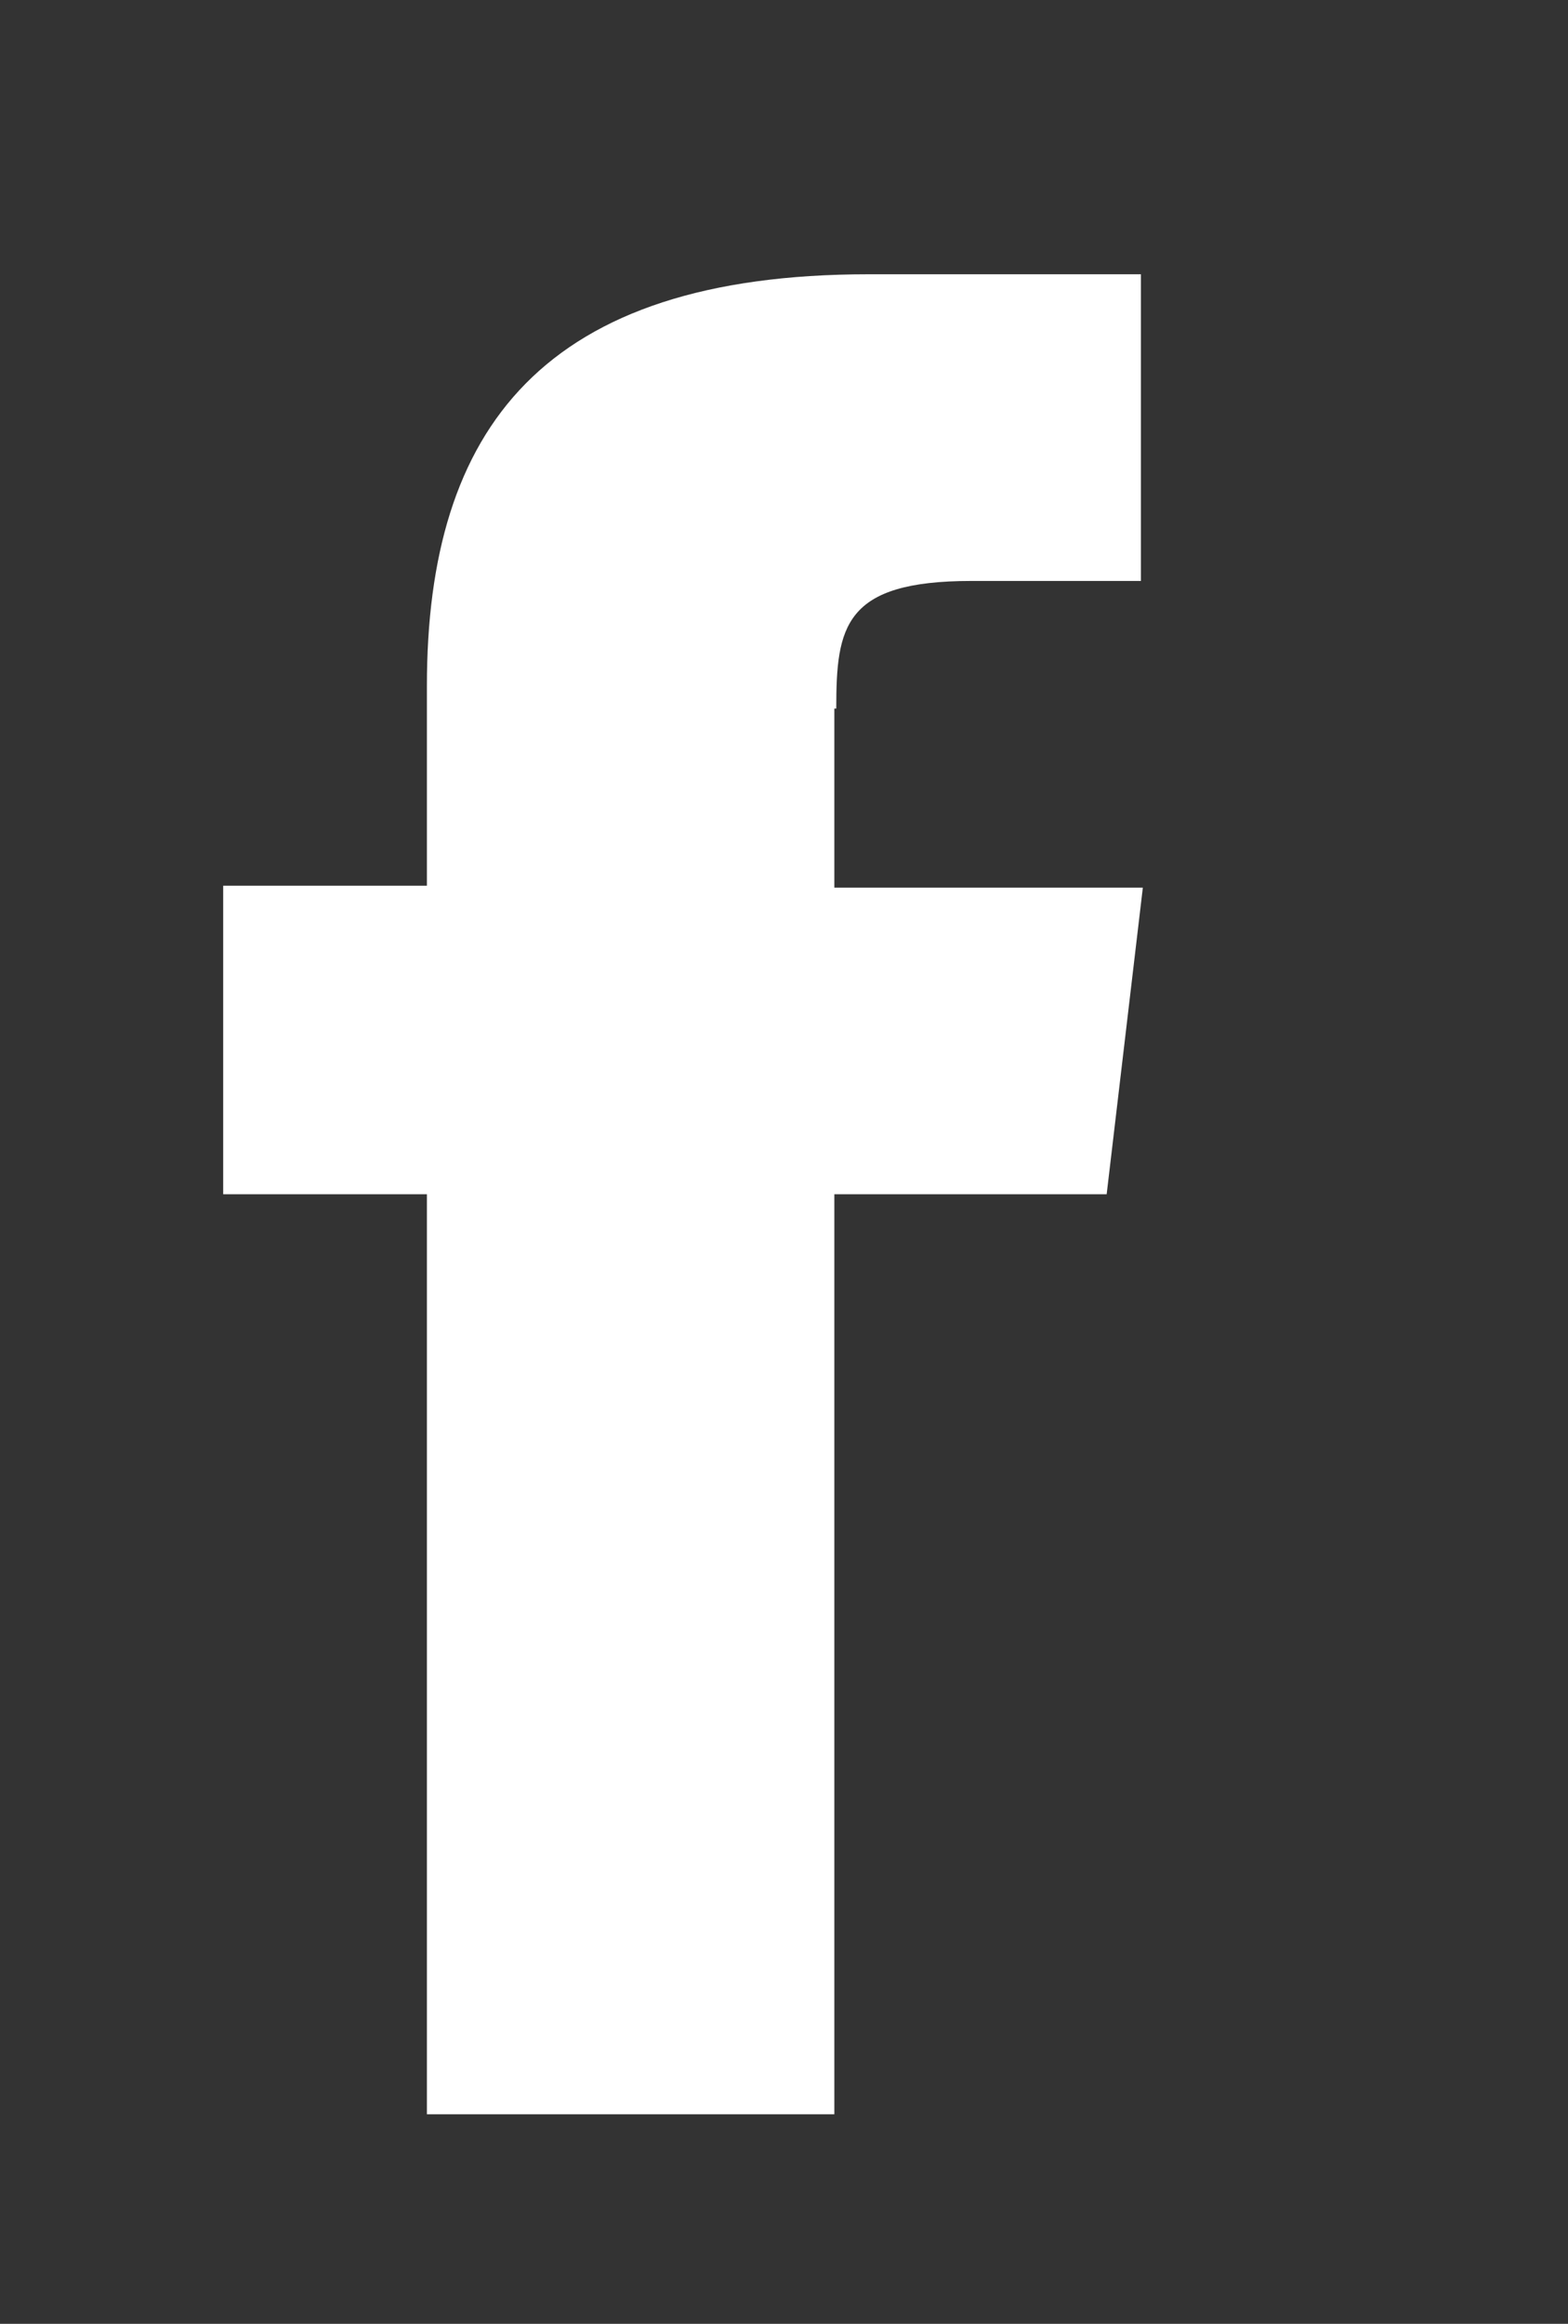 <?xml version="1.0" encoding="UTF-8"?> <svg xmlns="http://www.w3.org/2000/svg" width="27" height="40" viewBox="0 0 27 40" fill="none"><rect x="0" y="0" width="27" height="40" fill="#333333" stroke="none"/><path d="M14.4 12.197C14.4 10.787 14.531 10 16.728 10H19.646V4.721H14.958C9.351 4.721 7.351 7.377 7.351 11.803V15.246H3.843V20.557H7.351V36.393H14.367V20.557H19.056L19.679 15.279H14.367V12.197H14.4Z" fill="white"></path></svg> 